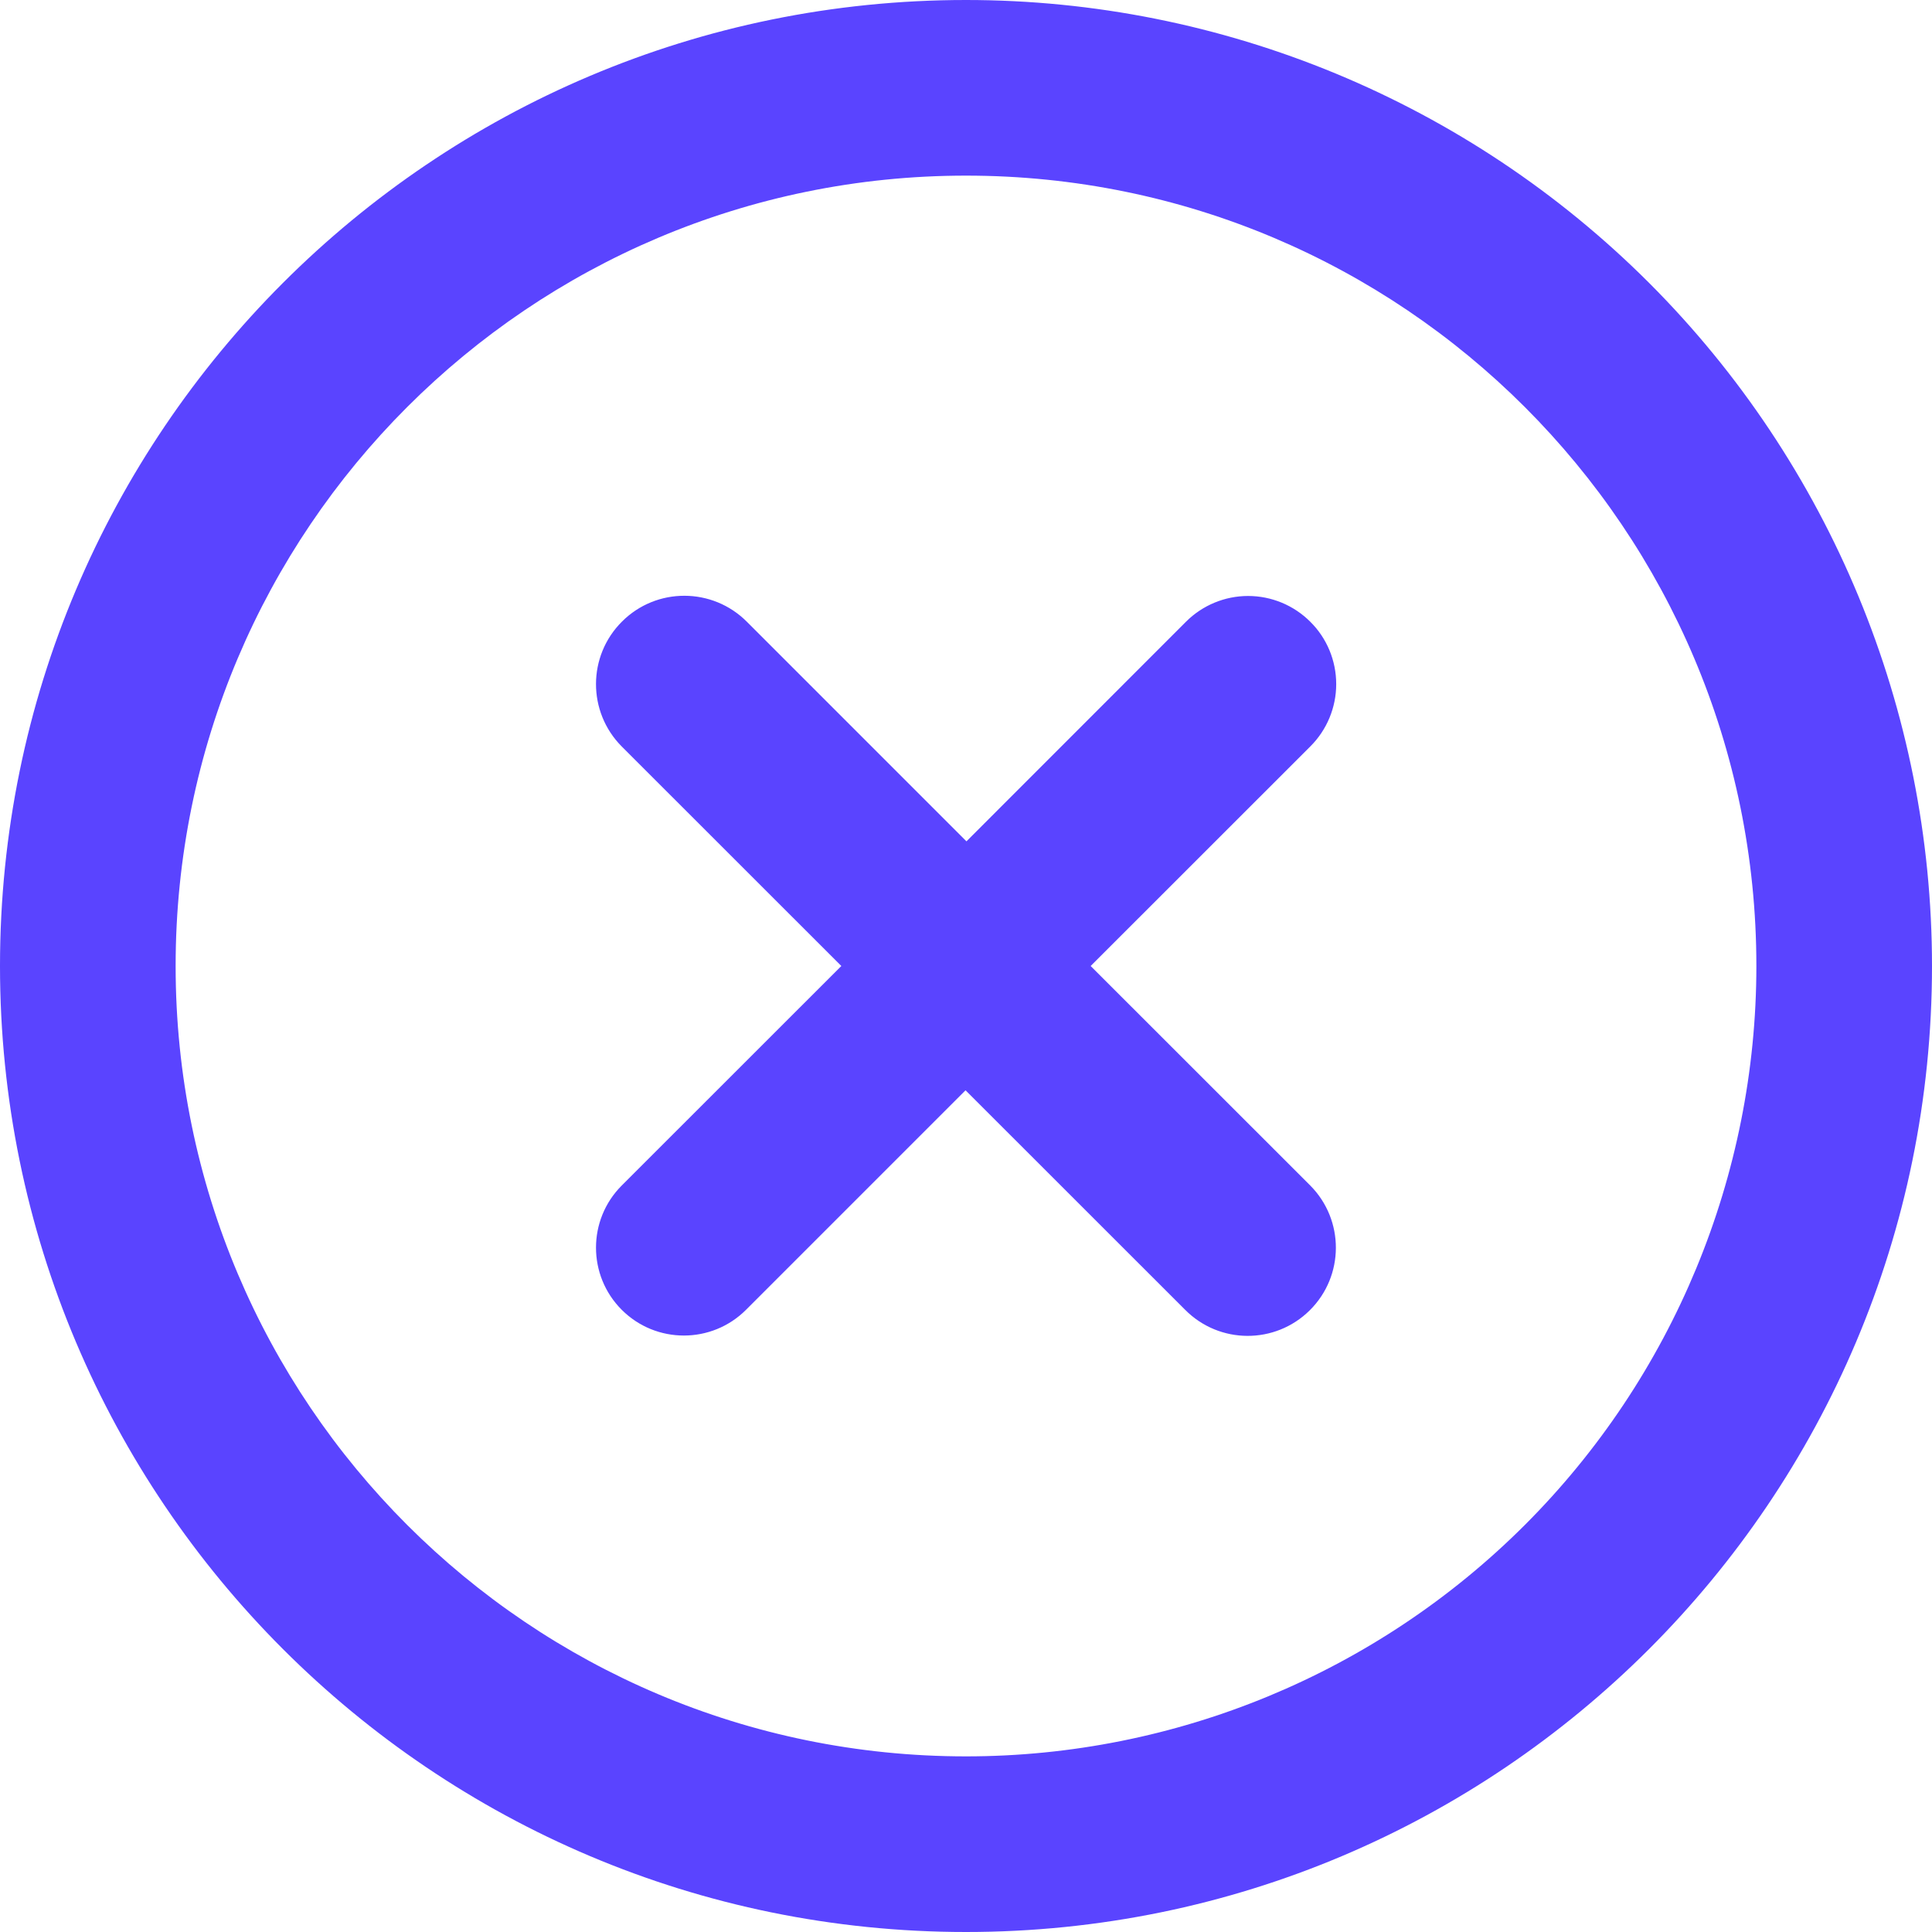 <?xml version="1.0" encoding="UTF-8"?>
<svg width="21px" height="21px" viewBox="0 0 21 21" version="1.1" xmlns="http://www.w3.org/2000/svg" xmlns:xlink="http://www.w3.org/1999/xlink">
    <!-- Generator: Sketch 58 (84663) - https://sketch.com -->
    <title>close</title>
    <desc>Created with Sketch.</desc>
    <g id="Page-15" stroke="none" stroke-width="1" fill="none" fill-rule="evenodd">
        <g id="icons" transform="translate(-143, -31)" fill="#5A44FF" fill-rule="nonzero">
            <path d="M153.5,31 C156.285,31 158.955,32.106 160.925,34.075 C162.894,36.045 164,38.715 164,41.5 C164,47.299 159.299,52 153.5,52 C147.701,52 143,47.299 143,41.5 C143,35.701 147.701,31 153.5,31 Z M153.5,32.909 C148.755,32.909 144.909,36.755 144.909,41.5 C144.909,46.245 148.755,50.091 153.5,50.091 C155.778,50.091 157.964,49.186 159.575,47.575 C161.186,45.964 162.091,43.778 162.091,41.5 C162.091,36.755 158.245,32.909 153.5,32.909 Z M149.761,37.756 C150.136,37.381 150.744,37.383 151.118,37.758 L151.118,37.758 L153.505,40.145 L155.891,37.758 C156.07,37.579 156.313,37.478 156.566,37.478 C156.82,37.478 157.063,37.579 157.242,37.758 C157.423,37.937 157.524,38.181 157.524,38.436 C157.524,38.69 157.423,38.934 157.242,39.114 L157.242,39.114 L154.855,41.5 L157.242,43.886 C157.615,44.262 157.613,44.869 157.237,45.242 C156.861,45.615 156.255,45.613 155.882,45.237 L155.882,45.237 L153.495,42.851 L151.109,45.237 C150.736,45.61 150.131,45.61 149.758,45.237 C149.385,44.864 149.385,44.259 149.758,43.886 L149.758,43.886 L152.145,41.5 L149.758,39.114 C149.384,38.738 149.385,38.13 149.761,37.756 Z" id="close"></path>
        </g>
    </g>
</svg>
